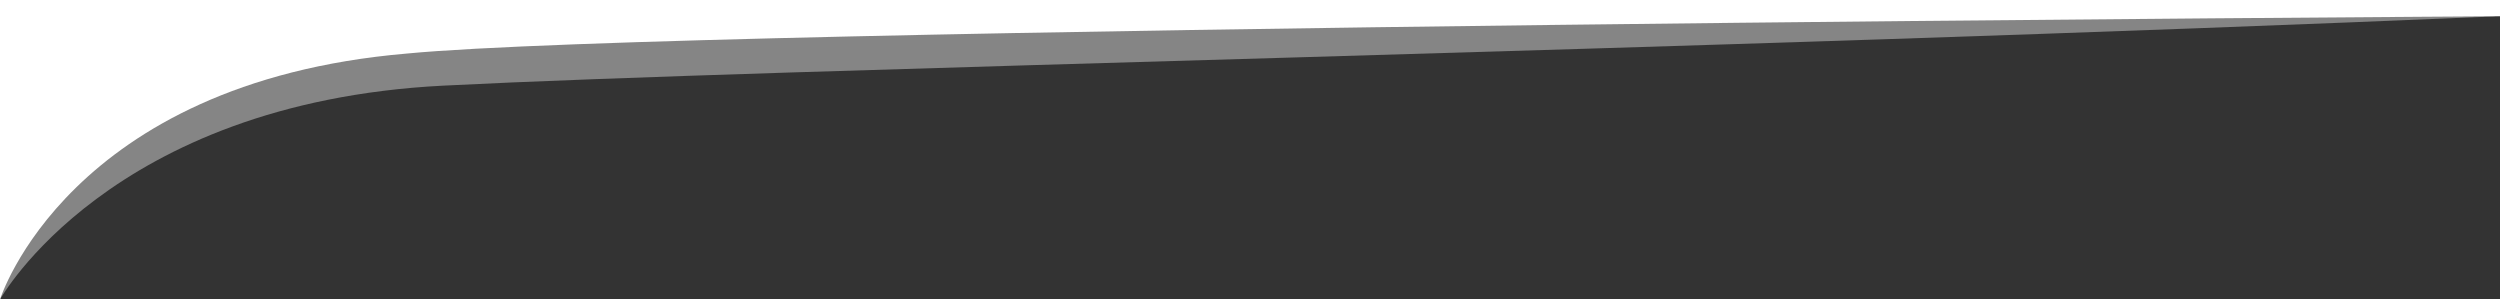 <svg xmlns="http://www.w3.org/2000/svg" width="1920" height="230" viewBox="0 0 1920 230">
  <rect x="0" y="0" width="1920" height="230" fill="#333333" stroke="none"/>
  <g id="Divider" transform="translate(-2.69)">
    <path id="Light" d="M0,0,1918.5,12.492C1303.131,38.877,596.635,52.641,340.238,65.784S0,230,0,230Z" transform="translate(2.69)" fill="rgba(255,255,255,0.4)"/>
    <path id="Dark" d="M0,0H1920V12.492S524.2,20.587,312.473,41.125C52.056,63.345,0,230,0,230Z" transform="translate(2.69)" fill="White"/>
  </g>
</svg>
